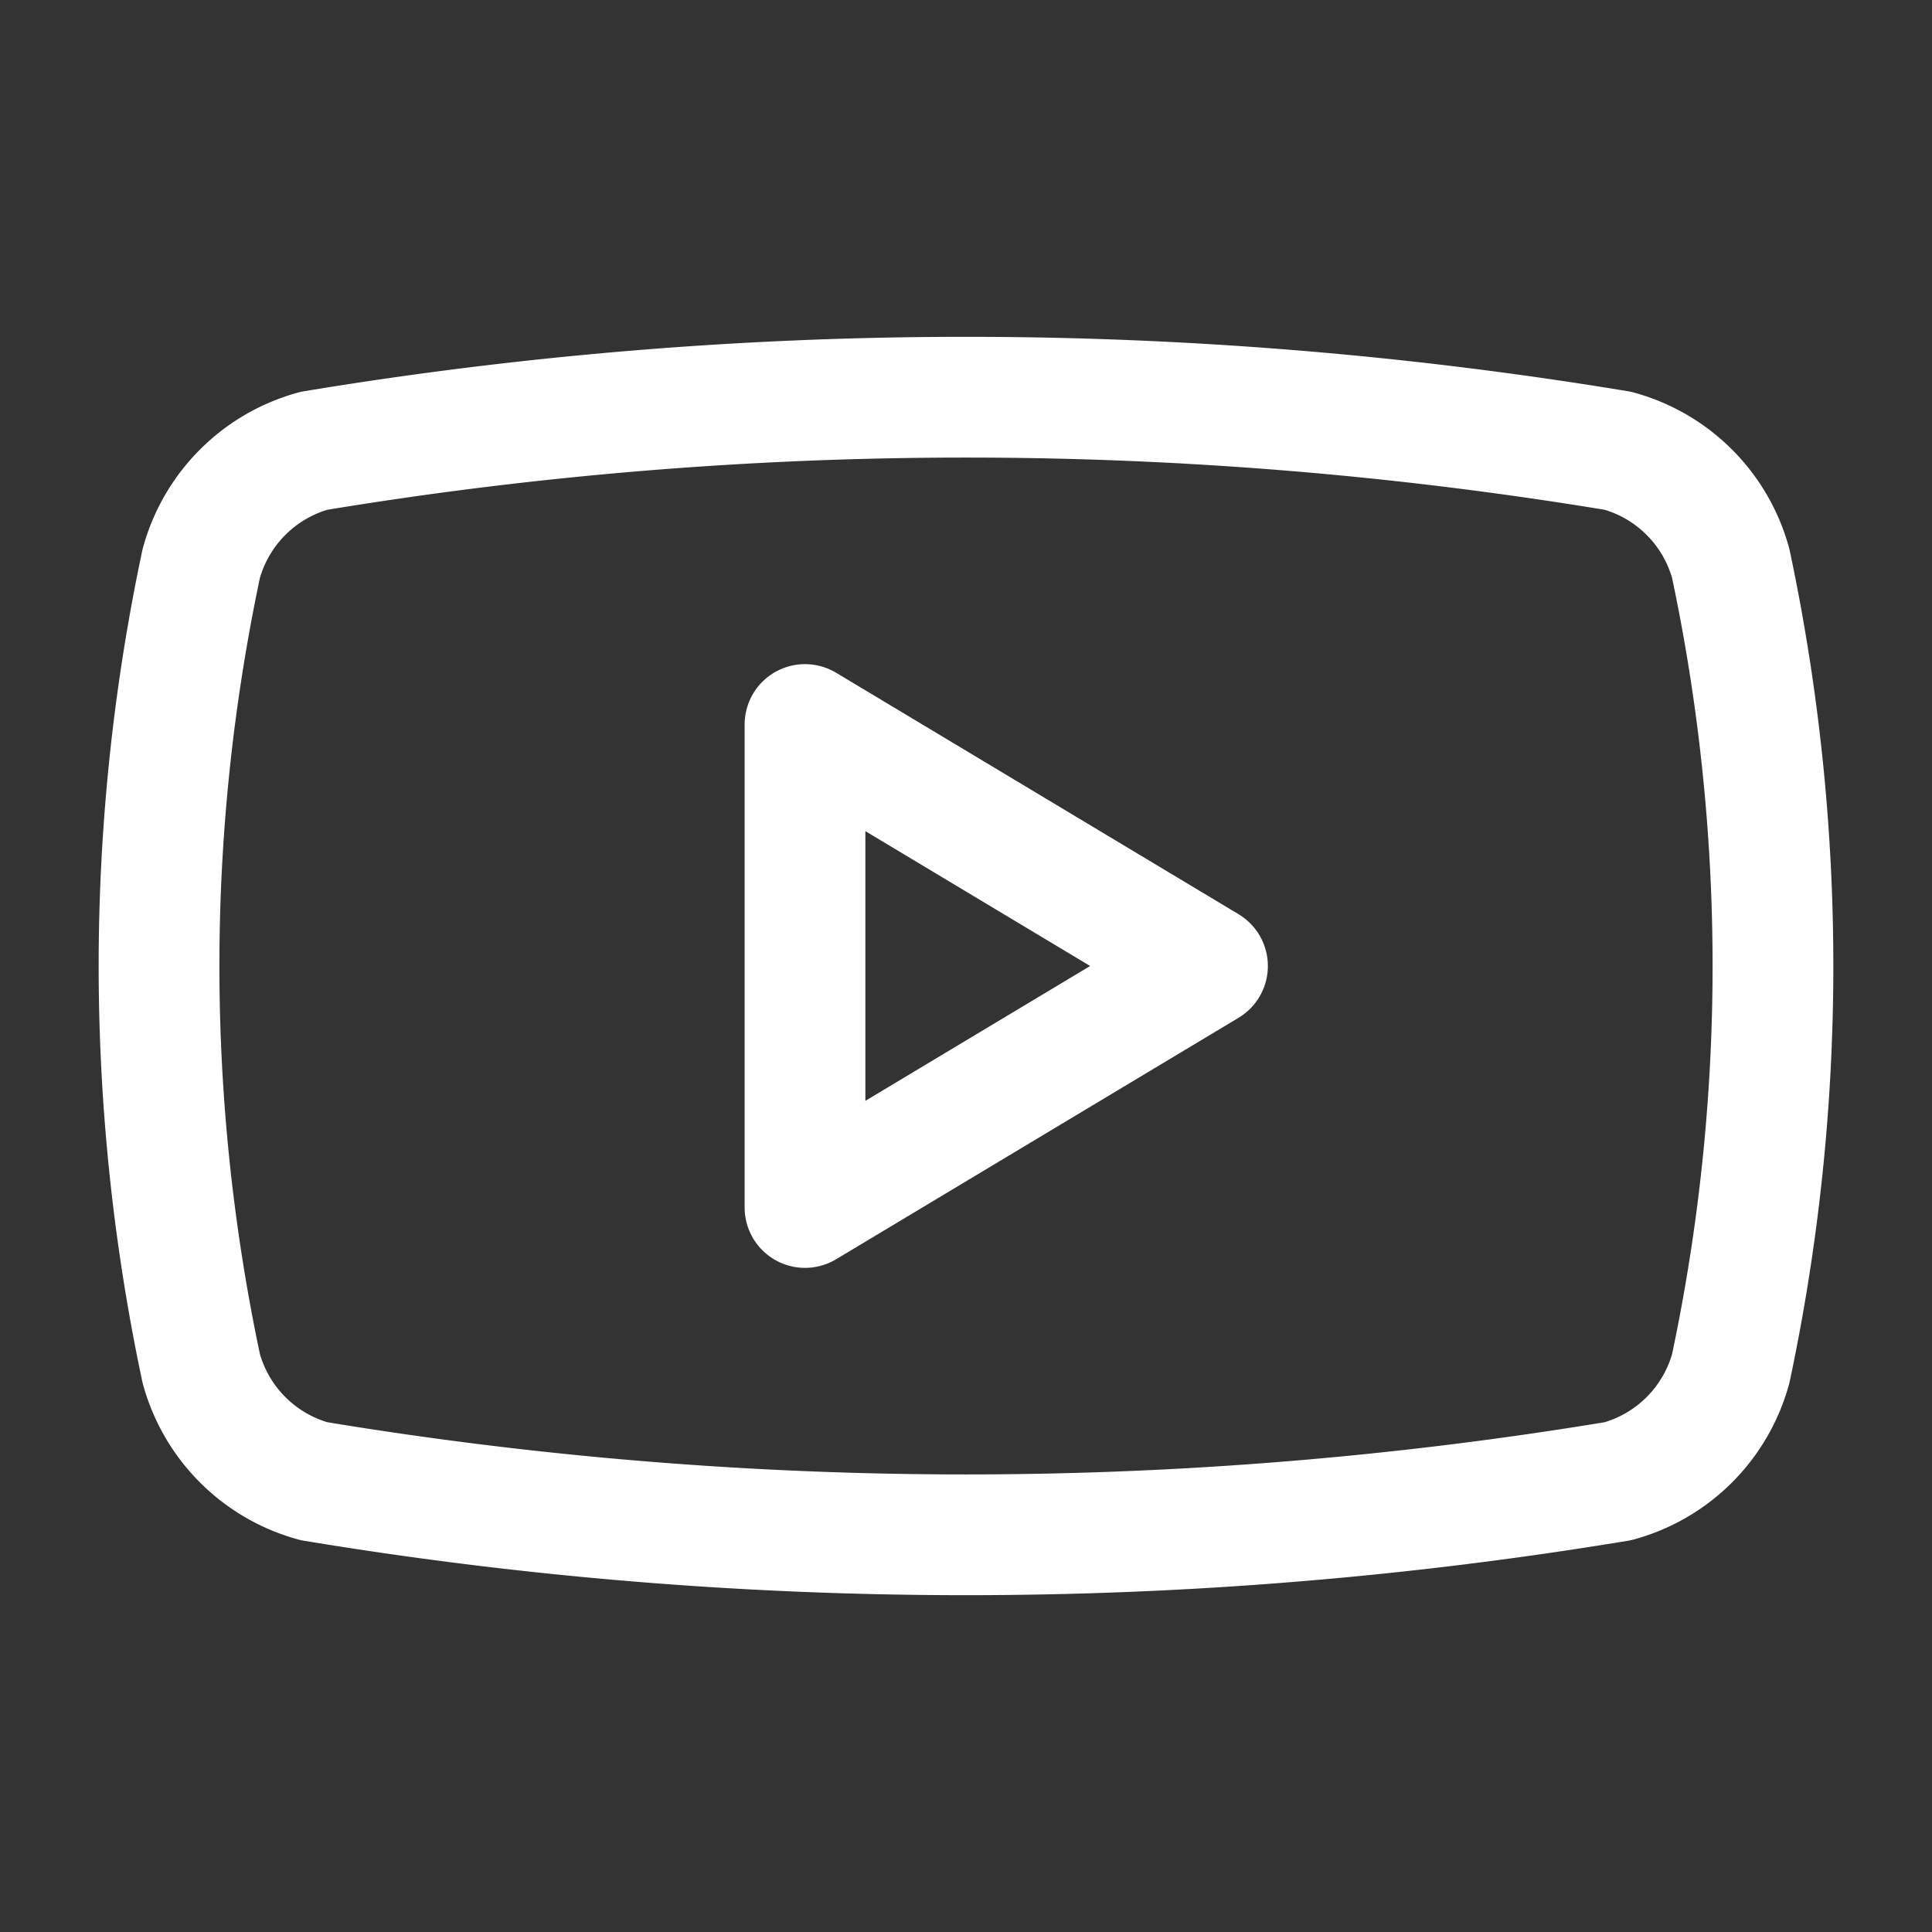 <svg xmlns="http://www.w3.org/2000/svg" fill="none" viewBox="0 0 24 24" height="24" width="24"><rect x="0" y="0" width="24" height="24" fill="#333333" stroke="none"/><path stroke-linejoin="round" stroke-linecap="round" stroke-width="1.5" stroke="#fff" d="M2.5 17a24.1 24.1 0 0 1 0-10 2 2 0 0 1 1.4-1.4 49.6 49.6 0 0 1 16.2 0A2 2 0 0 1 21.5 7a24.1 24.1 0 0 1 0 10 2 2 0 0 1-1.4 1.4 49.6 49.6 0 0 1-16.2 0A2 2 0 0 1 2.5 17"></path><path stroke-linejoin="round" stroke-linecap="round" stroke-width="1.5" stroke="#fff" d="m10 15 5-3-5-3z"></path></svg>